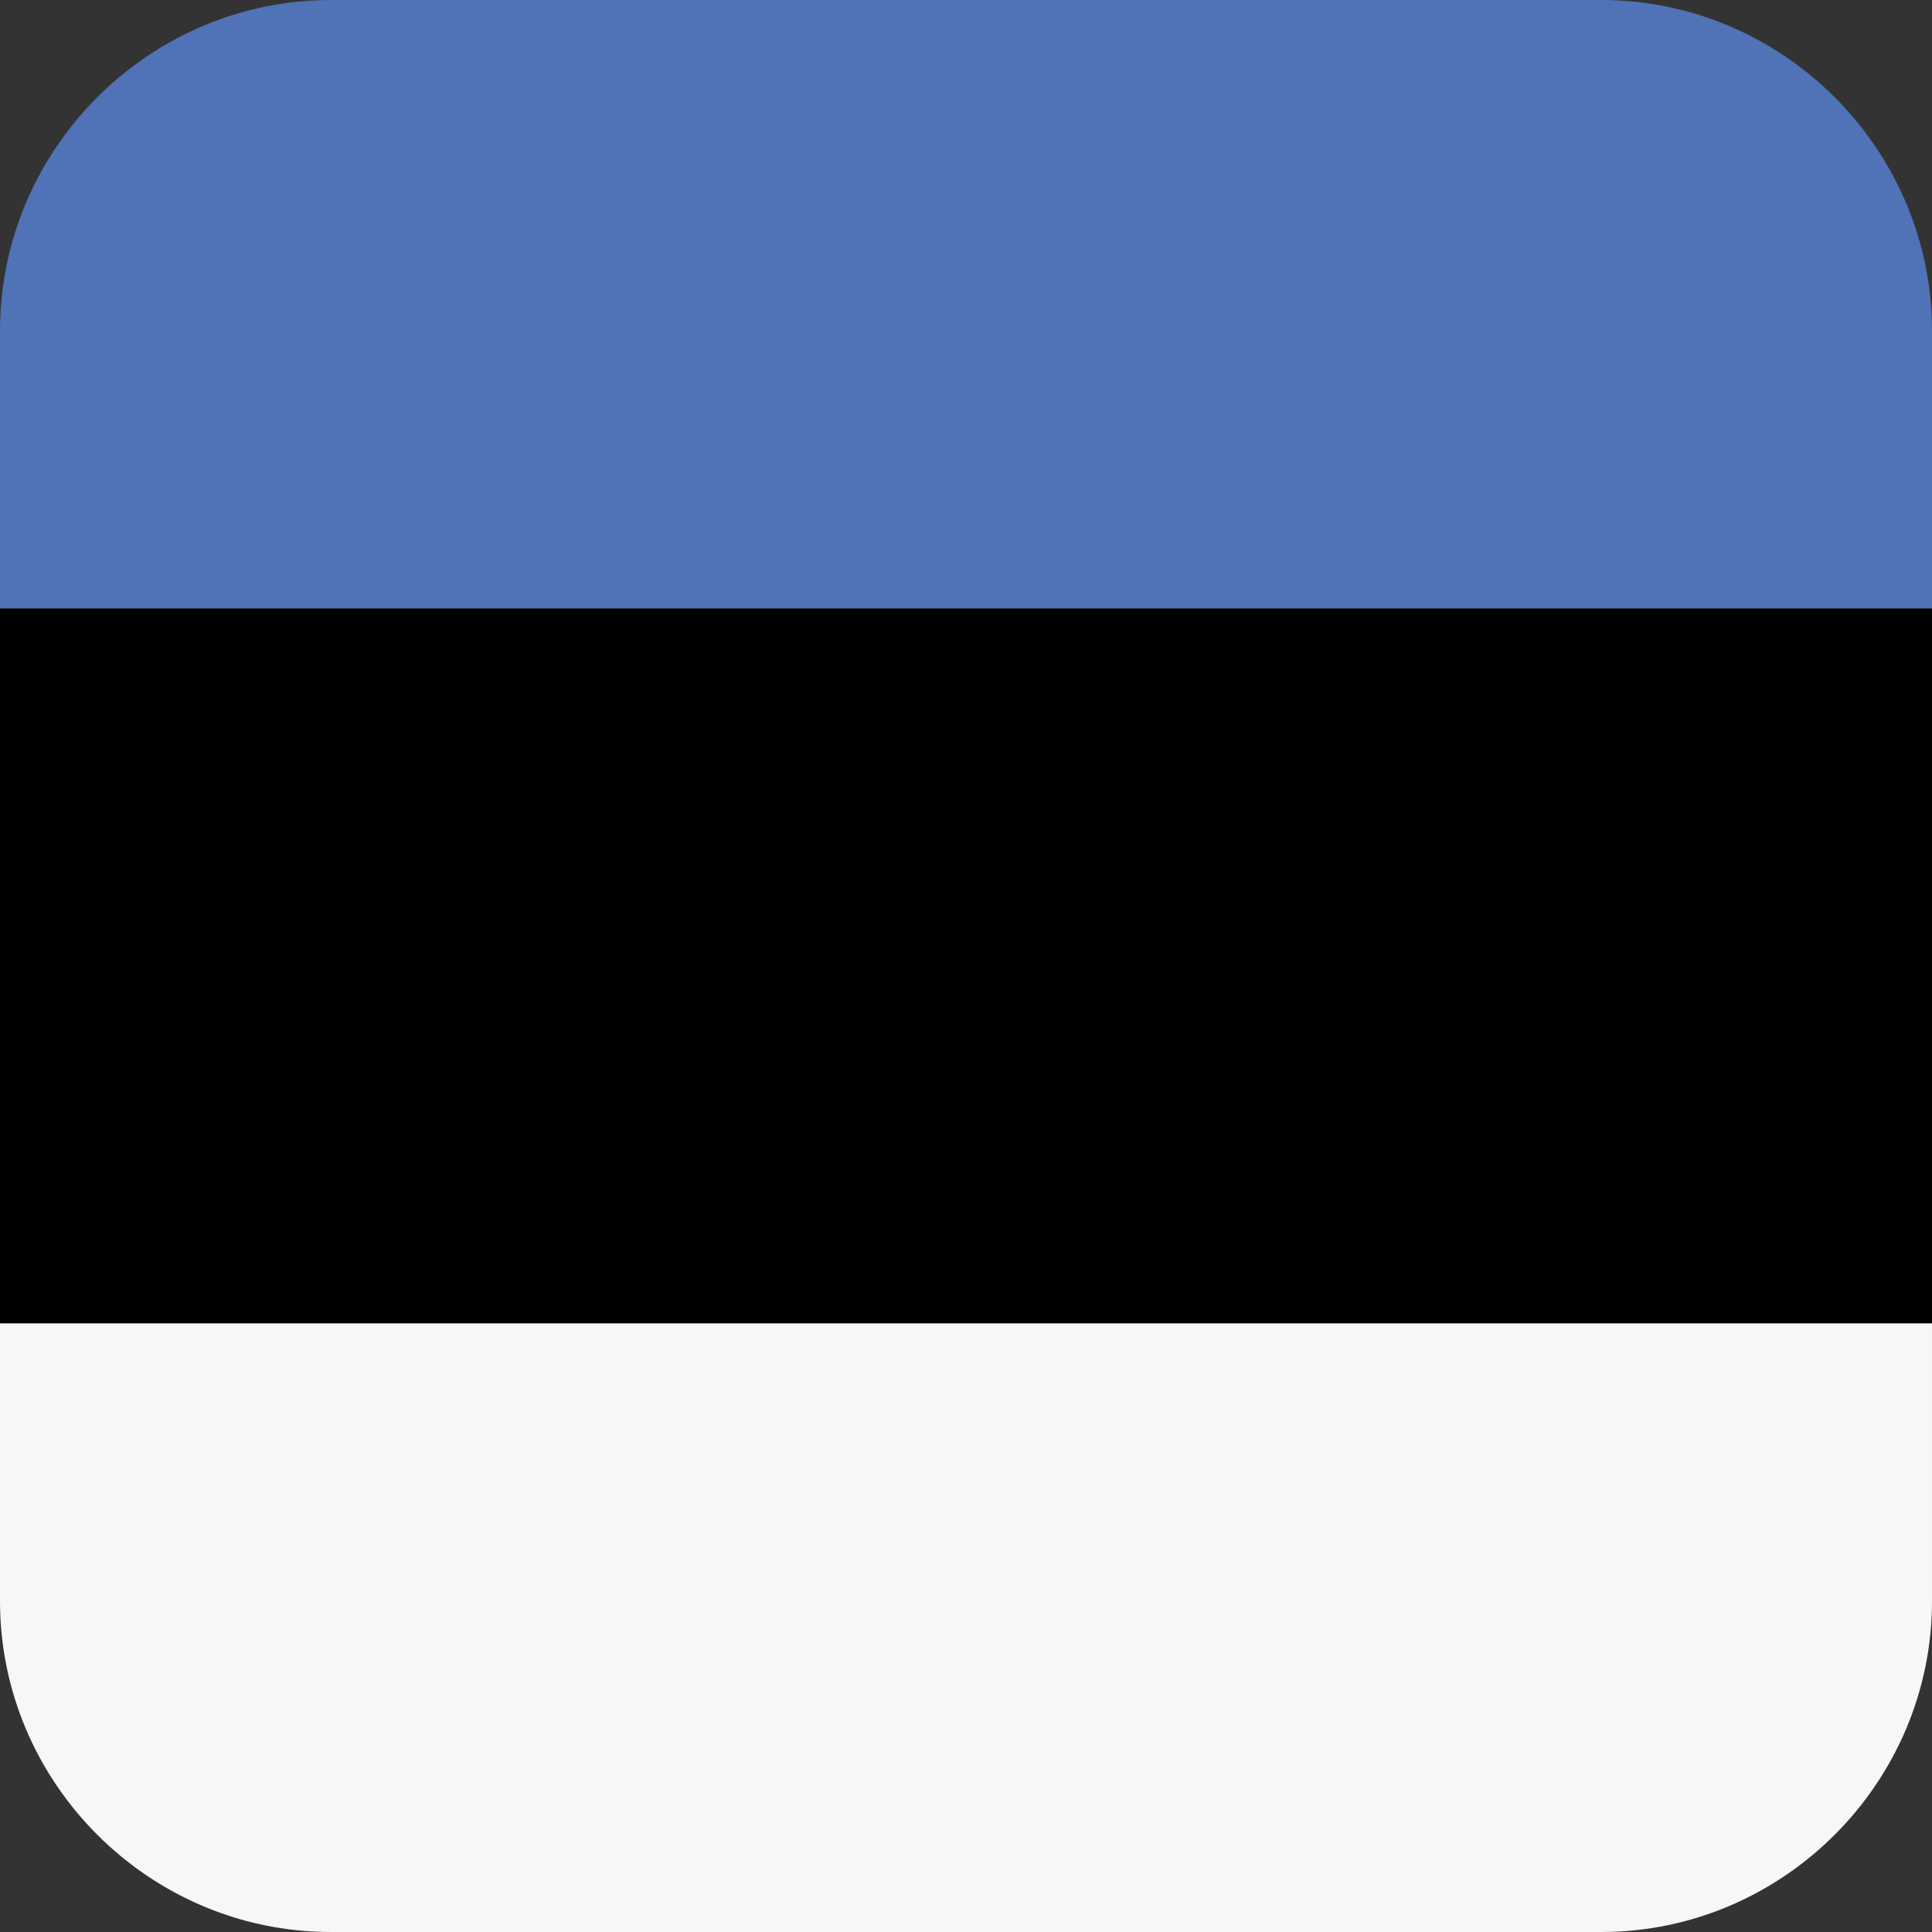 <?xml version="1.0" encoding="UTF-8"?> <!-- Generator: Adobe Illustrator 23.1.1, SVG Export Plug-In . SVG Version: 6.00 Build 0) --> <svg xmlns="http://www.w3.org/2000/svg" xmlns:xlink="http://www.w3.org/1999/xlink" version="1.1" id="Layer_1" x="0px" y="0px" viewBox="0 0 94.6 94.6" style="enable-background:new 0 0 94.6 94.6;" xml:space="preserve"><rect x="0" y="0" width="94.6" height="94.6" fill="#333333" stroke="none"/> <style type="text/css"> .st0{clip-path:url(#SVGID_2_);} .st1{fill:#5072B6;} .st2{fill:#F7F7F7;} </style> <g> <g> <defs> <path id="SVGID_1_" d="M0,78.4c0,8.9,7.3,16.2,16.2,16.2h62.2c8.9,0,16.2-7.3,16.2-16.2V16.2C94.6,7.3,87.3,0,78.4,0H16.2 C7.3,0,0,7.3,0,16.2C0,16.2,0,78.4,0,78.4z"></path> </defs> <clipPath id="SVGID_2_"> <use xlink:href="#SVGID_1_" style="overflow:visible;"></use> </clipPath> <g class="st0"> <rect x="-33.5" y="-5.2" class="st1" width="161.8" height="35"></rect> <rect x="-33.5" y="29.8" width="161.8" height="35"></rect> <rect x="-33.5" y="64.8" class="st2" width="161.8" height="35"></rect> </g> </g> </g> </svg> 